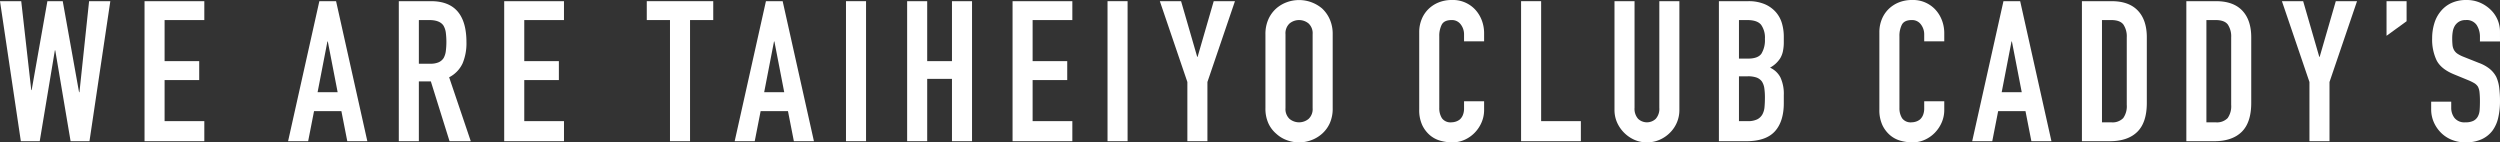<svg xmlns="http://www.w3.org/2000/svg" width="762.736" height="43.438" viewBox="0 0 762.736 43.438">
  <rect x="0" y="0" width="762.736" height="43.438" fill="#333333" stroke="none"/>
  <g id="グループ_1317" data-name="グループ 1317" transform="translate(-263.273 -778.252)">
    <path id="パス_7282" data-name="パス 7282" d="M296.932,778.612l-6.36,42.719h-5.76l-4.68-27.719h-.12l-4.619,27.719h-5.76l-6.36-42.719h6.479l3.06,27.119h.121l4.8-27.119h4.68l4.98,27.779h.12l2.94-27.779Z" fill="#fff"/>
    <path id="パス_7283" data-name="パス 7283" d="M307.37,821.331V778.612h18.239v5.76H313.49v12.54h10.559v5.759H313.49v12.54h12.119v6.12Z" fill="#fff"/>
    <path id="パス_7284" data-name="パス 7284" d="M351.167,821.331l9.54-42.719h5.1l9.539,42.719h-6.119l-1.8-9.18h-8.34l-1.8,9.18Zm15.12-14.94-3-15.479h-.12l-3,15.479Z" fill="#fff"/>
    <path id="パス_7285" data-name="パス 7285" d="M384.946,821.331V778.612h9.839q10.8,0,10.8,12.54a15.8,15.8,0,0,1-1.17,6.42,9.082,9.082,0,0,1-4.11,4.26l6.6,19.5h-6.48l-5.7-18.24h-3.661v18.24Zm6.119-36.959v13.319h3.48a6.159,6.159,0,0,0,2.58-.449,3.506,3.506,0,0,0,1.5-1.29,5.864,5.864,0,0,0,.66-2.07,22.654,22.654,0,0,0,0-5.7,5.709,5.709,0,0,0-.72-2.13q-1.14-1.679-4.319-1.68Z" fill="#fff"/>
    <path id="パス_7286" data-name="パス 7286" d="M417.1,821.331V778.612h18.239v5.76H423.224v12.54h10.559v5.759H423.224v12.54h12.119v6.12Z" fill="#fff"/>
    <path id="パス_7287" data-name="パス 7287" d="M467.681,821.331V784.372H460.6v-5.76H480.88v5.76H473.8v36.959Z" fill="#fff"/>
    <path id="パス_7288" data-name="パス 7288" d="M487.419,821.331l9.539-42.719h5.1l9.54,42.719h-6.12l-1.8-9.18h-8.34l-1.8,9.18Zm15.119-14.94-3-15.479h-.12l-3,15.479Z" fill="#fff"/>
    <path id="パス_7289" data-name="パス 7289" d="M521.378,821.331V778.612h6.12v42.719Z" fill="#fff"/>
    <path id="パス_7290" data-name="パス 7290" d="M540.037,821.331V778.612h6.119v18.3h7.56v-18.3h6.12v42.719h-6.12V802.312h-7.56v19.019Z" fill="#fff"/>
    <path id="パス_7291" data-name="パス 7291" d="M572.2,821.331V778.612h18.239v5.76h-12.12v12.54h10.56v5.759h-10.56v12.54h12.12v6.12Z" fill="#fff"/>
    <path id="パス_7292" data-name="パス 7292" d="M601.173,821.331V778.612h6.12v42.719Z" fill="#fff"/>
    <path id="パス_7293" data-name="パス 7293" d="M625.532,821.331v-18.06l-8.4-24.659h6.48l4.92,16.98h.12l4.919-16.98h6.48l-8.4,24.659v18.06Z" fill="#fff"/>
    <path id="パス_7294" data-name="パス 7294" d="M649.35,788.692a10.919,10.919,0,0,1,.9-4.56,9.639,9.639,0,0,1,2.4-3.3,10.14,10.14,0,0,1,3.271-1.92,10.888,10.888,0,0,1,10.709,1.92,10.053,10.053,0,0,1,2.34,3.3,10.919,10.919,0,0,1,.9,4.56v22.559a10.816,10.816,0,0,1-.9,4.62,9.532,9.532,0,0,1-2.34,3.18,10.3,10.3,0,0,1-3.329,1.98,10.66,10.66,0,0,1-7.38,0,9.622,9.622,0,0,1-3.271-1.98,9.158,9.158,0,0,1-2.4-3.18,10.816,10.816,0,0,1-.9-4.62Zm6.12,22.559a4.068,4.068,0,0,0,1.229,3.27,4.559,4.559,0,0,0,5.821,0,4.071,4.071,0,0,0,1.229-3.27V788.692a4.074,4.074,0,0,0-1.229-3.27,4.559,4.559,0,0,0-5.821,0,4.07,4.07,0,0,0-1.229,3.27Z" fill="#fff"/>
    <path id="パス_7295" data-name="パス 7295" d="M716.066,809.151v2.64a9.53,9.53,0,0,1-.75,3.75,10.391,10.391,0,0,1-2.07,3.15,9.959,9.959,0,0,1-3.09,2.189,9.045,9.045,0,0,1-3.809.81,13.7,13.7,0,0,1-3.54-.48,8.357,8.357,0,0,1-3.241-1.679,9.274,9.274,0,0,1-2.369-3.09,10.925,10.925,0,0,1-.93-4.83V788.092a10.405,10.405,0,0,1,.72-3.9,9.185,9.185,0,0,1,2.039-3.12,9.508,9.508,0,0,1,3.151-2.07,10.6,10.6,0,0,1,4.05-.75,9.283,9.283,0,0,1,7.019,2.82,10.056,10.056,0,0,1,2.07,3.27,11.067,11.067,0,0,1,.75,4.11v2.4h-6.12v-2.04a4.959,4.959,0,0,0-1.019-3.12,3.309,3.309,0,0,0-2.76-1.32q-2.281,0-3.03,1.41a7.547,7.547,0,0,0-.75,3.57v21.839a5.656,5.656,0,0,0,.809,3.12,3.191,3.191,0,0,0,2.91,1.26,4.44,4.44,0,0,0,1.29-.21,3.855,3.855,0,0,0,1.291-.69,3.651,3.651,0,0,0,.9-1.32,5.345,5.345,0,0,0,.36-2.1v-2.1Z" fill="#fff"/>
    <path id="パス_7296" data-name="パス 7296" d="M727.346,821.331V778.612h6.12v36.6h12.119v6.12Z" fill="#fff"/>
    <path id="パス_7297" data-name="パス 7297" d="M775.643,778.612v33.119a9.666,9.666,0,0,1-2.88,7.019,10.167,10.167,0,0,1-3.18,2.161,9.57,9.57,0,0,1-3.84.779,9.346,9.346,0,0,1-3.809-.779,10.42,10.42,0,0,1-5.31-5.31,9.49,9.49,0,0,1-.78-3.87V778.612h6.12v32.519a4.583,4.583,0,0,0,1.079,3.36,3.915,3.915,0,0,0,5.4,0,4.583,4.583,0,0,0,1.08-3.36V778.612Z" fill="#fff"/>
    <path id="パス_7298" data-name="パス 7298" d="M787.7,821.331V778.612h8.94a12.529,12.529,0,0,1,5.009.9,9.449,9.449,0,0,1,3.39,2.4,8.993,8.993,0,0,1,1.891,3.45,14.4,14.4,0,0,1,.569,4.05v1.56a13.631,13.631,0,0,1-.27,2.94,7.072,7.072,0,0,1-.81,2.1,8.43,8.43,0,0,1-3.119,2.88,6.634,6.634,0,0,1,3.179,3,11.9,11.9,0,0,1,1.02,5.4v2.4q0,5.64-2.729,8.64t-8.73,3Zm6.12-36.959v11.76h2.76q3.06,0,4.109-1.53a7.894,7.894,0,0,0,1.05-4.47,6.741,6.741,0,0,0-1.17-4.32q-1.168-1.44-4.229-1.44Zm0,17.159v13.68h2.64a6.456,6.456,0,0,0,2.91-.54,3.731,3.731,0,0,0,1.59-1.5,5.656,5.656,0,0,0,.659-2.28q.12-1.318.12-2.88a19.284,19.284,0,0,0-.179-2.82,5.181,5.181,0,0,0-.72-2.04,3.476,3.476,0,0,0-1.62-1.23,7.746,7.746,0,0,0-2.7-.39Z" fill="#fff"/>
    <path id="パス_7299" data-name="パス 7299" d="M856.458,809.151v2.64a9.531,9.531,0,0,1-.75,3.75,10.392,10.392,0,0,1-2.07,3.15,9.959,9.959,0,0,1-3.09,2.189,9.049,9.049,0,0,1-3.81.81,13.7,13.7,0,0,1-3.54-.48,8.36,8.36,0,0,1-3.24-1.679,9.275,9.275,0,0,1-2.369-3.09,10.925,10.925,0,0,1-.931-4.83V788.092a10.385,10.385,0,0,1,.721-3.9,9.17,9.17,0,0,1,2.039-3.12,9.513,9.513,0,0,1,3.15-2.07,10.6,10.6,0,0,1,4.05-.75,9.284,9.284,0,0,1,7.02,2.82,10.057,10.057,0,0,1,2.07,3.27,11.068,11.068,0,0,1,.75,4.11v2.4h-6.12v-2.04a4.954,4.954,0,0,0-1.02-3.12,3.306,3.306,0,0,0-2.759-1.32q-2.283,0-3.031,1.41a7.547,7.547,0,0,0-.75,3.57v21.839a5.656,5.656,0,0,0,.81,3.12,3.191,3.191,0,0,0,2.91,1.26,4.451,4.451,0,0,0,1.29-.21,3.841,3.841,0,0,0,1.29-.69,3.666,3.666,0,0,0,.9-1.32,5.345,5.345,0,0,0,.36-2.1v-2.1Z" fill="#fff"/>
    <path id="パス_7300" data-name="パス 7300" d="M864.978,821.331l9.539-42.719h5.1l9.539,42.719h-6.12l-1.8-9.18H872.9l-1.8,9.18Zm15.119-14.94-3-15.479h-.12l-3,15.479Z" fill="#fff"/>
    <path id="パス_7301" data-name="パス 7301" d="M898.456,821.331V778.612h9.06q5.278,0,8.009,2.88t2.73,8.16v19.979q0,6-2.909,8.849t-8.37,2.851Zm6.12-36.959v31.2h2.82a4.538,4.538,0,0,0,3.66-1.29,6.252,6.252,0,0,0,1.08-4.05V789.652a6.466,6.466,0,0,0-1.021-3.9q-1.02-1.379-3.719-1.38Z" fill="#fff"/>
    <path id="パス_7302" data-name="パス 7302" d="M930.314,821.331V778.612h9.06q5.28,0,8.01,2.88t2.729,8.16v19.979q0,6-2.909,8.849t-8.37,2.851Zm6.121-36.959v31.2h2.819a4.537,4.537,0,0,0,3.66-1.29,6.246,6.246,0,0,0,1.08-4.05V789.652a6.473,6.473,0,0,0-1.02-3.9q-1.021-1.379-3.72-1.38Z" fill="#fff"/>
    <path id="パス_7303" data-name="パス 7303" d="M967.873,821.331v-18.06l-8.4-24.659h6.48l4.919,16.98h.12l4.92-16.98h6.48l-8.4,24.659v18.06Z" fill="#fff"/>
    <path id="パス_7304" data-name="パス 7304" d="M991.391,789.172v-10.56h6.12v6.12Z" fill="#fff"/>
    <path id="パス_7305" data-name="パス 7305" d="M1026.009,790.912h-6.119v-1.38a6.527,6.527,0,0,0-.991-3.63,3.661,3.661,0,0,0-3.33-1.53,3.86,3.86,0,0,0-2.04.48,4.031,4.031,0,0,0-1.259,1.2,5.056,5.056,0,0,0-.661,1.77,11.557,11.557,0,0,0-.179,2.07,20.286,20.286,0,0,0,.09,2.1,3.969,3.969,0,0,0,.45,1.5,3.328,3.328,0,0,0,1.05,1.14,9.6,9.6,0,0,0,1.889.96l4.68,1.86a11.637,11.637,0,0,1,3.3,1.83,7.93,7.93,0,0,1,1.979,2.429,11.434,11.434,0,0,1,.9,3.27,32.576,32.576,0,0,1,.239,4.17,21.983,21.983,0,0,1-.54,5.01,10.553,10.553,0,0,1-1.74,3.93,8.622,8.622,0,0,1-3.3,2.639,11.648,11.648,0,0,1-4.981.96,10.908,10.908,0,0,1-4.139-.779,9.824,9.824,0,0,1-3.3-2.161,10.477,10.477,0,0,1-2.19-3.209,9.747,9.747,0,0,1-.81-3.99v-2.28h6.12v1.92a5,5,0,0,0,.99,3.03,3.855,3.855,0,0,0,3.329,1.35,5.377,5.377,0,0,0,2.431-.45,3.228,3.228,0,0,0,1.349-1.29,4.752,4.752,0,0,0,.571-2.01q.089-1.17.09-2.61a26.15,26.15,0,0,0-.12-2.76,4.8,4.8,0,0,0-.481-1.74,3.39,3.39,0,0,0-1.109-1.08,14.7,14.7,0,0,0-1.83-.9l-4.38-1.8q-3.96-1.62-5.31-4.29a14.758,14.758,0,0,1-1.35-6.69,15.492,15.492,0,0,1,.66-4.56,10.35,10.35,0,0,1,1.98-3.72,9.074,9.074,0,0,1,3.21-2.489,10.711,10.711,0,0,1,4.65-.931,10.166,10.166,0,0,1,4.169.84,10.776,10.776,0,0,1,3.27,2.221,9.268,9.268,0,0,1,2.76,6.6Z" fill="#fff"/>
  </g>
</svg>
